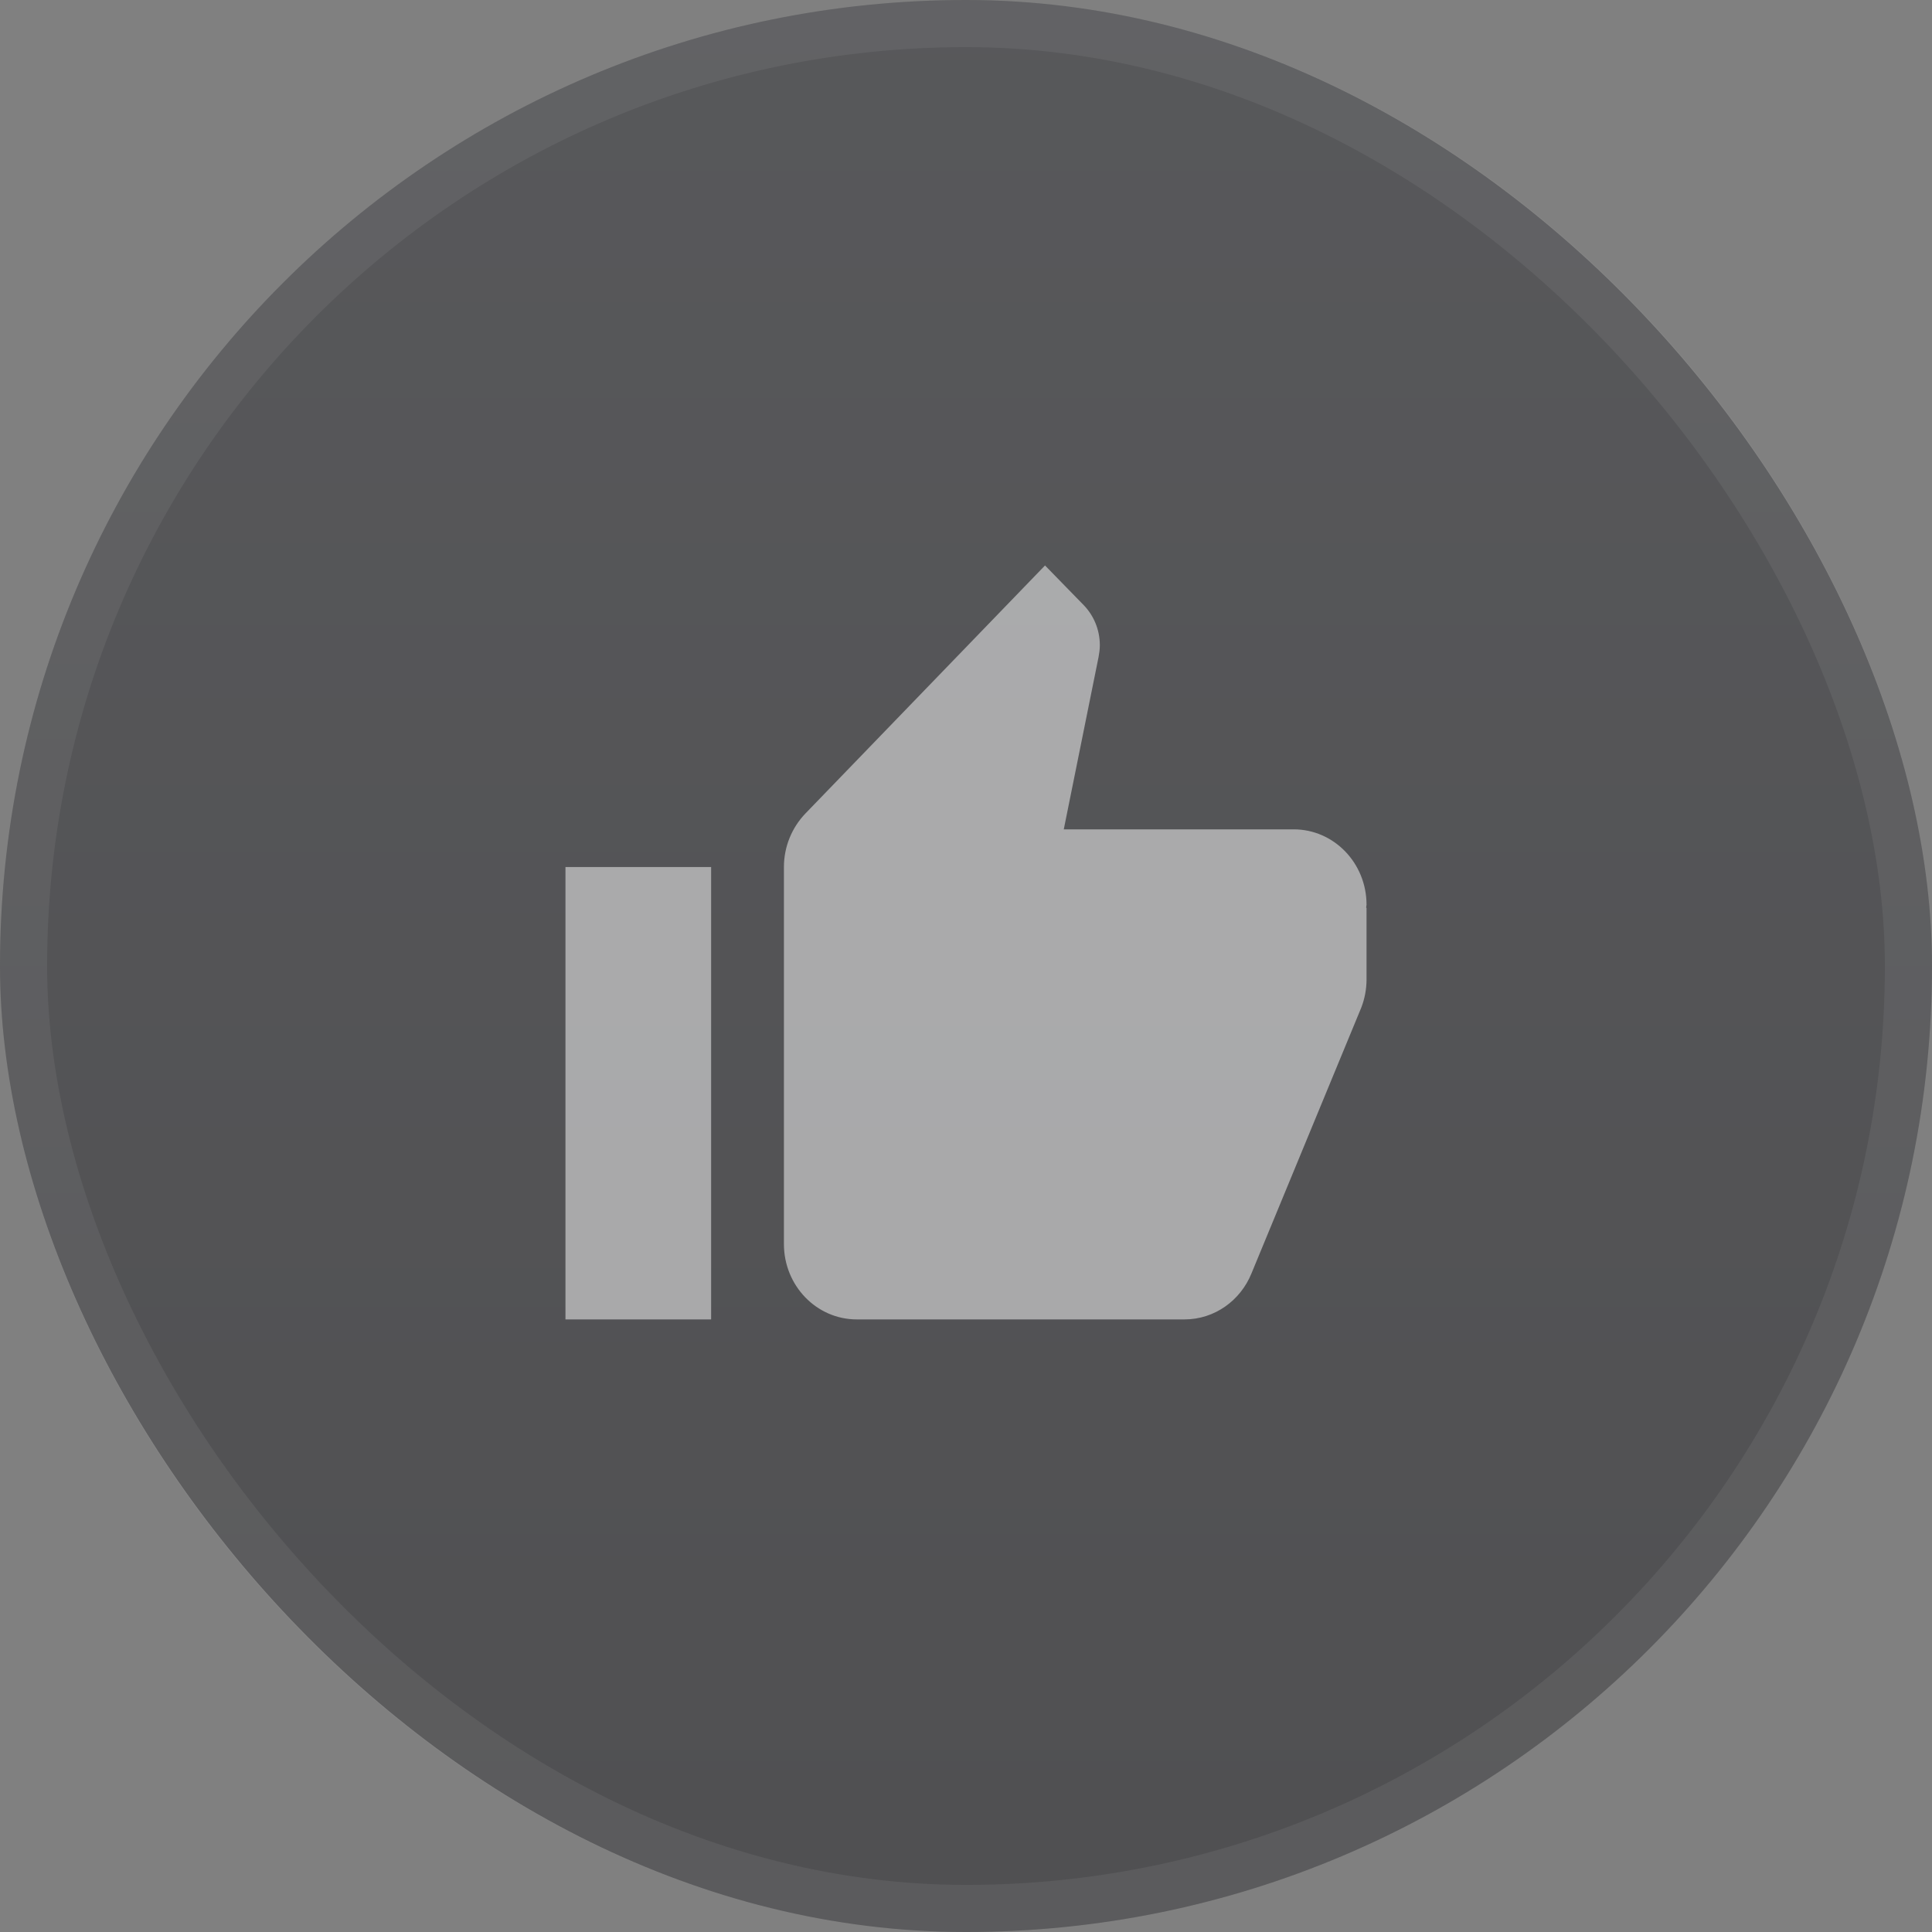 <?xml version="1.0" encoding="UTF-8"?> <svg xmlns="http://www.w3.org/2000/svg" width="41" height="41" viewBox="0 0 41 41" fill="none"><rect x="0" y="0" width="41" height="41" fill="#808080" stroke="none"/><g opacity="0.5"><rect width="41" height="41" rx="20.5" fill="url(#paint0_linear_144_1697)"></rect><rect x="0.5" y="0.5" width="40" height="40" rx="20" stroke="white" stroke-opacity="0.1"></rect></g><path opacity="0.5" d="M18.182 28H25.136C25.778 28 26.326 27.596 26.558 27.024L28.888 21.384C28.96 21.198 28.998 21 29 20.8V19.268L28.992 19.26L29 19.2C29 18.316 28.308 17.6 27.454 17.6H22.575L23.313 13.944C23.328 13.864 23.34 13.78 23.34 13.692C23.34 13.36 23.208 13.06 23 12.844L22.177 12L17.088 17.268C16.81 17.56 16.636 17.96 16.636 18.4V26.4C16.636 27.284 17.328 28 18.182 28ZM15.091 28V18.4H12V28H15.091Z" fill="white"></path><defs><linearGradient id="paint0_linear_144_1697" x1="20.5" y1="0" x2="20.5" y2="41" gradientUnits="userSpaceOnUse"><stop stop-color="#2F3035"></stop><stop offset="1" stop-color="#1F1F23"></stop></linearGradient></defs></svg> 
